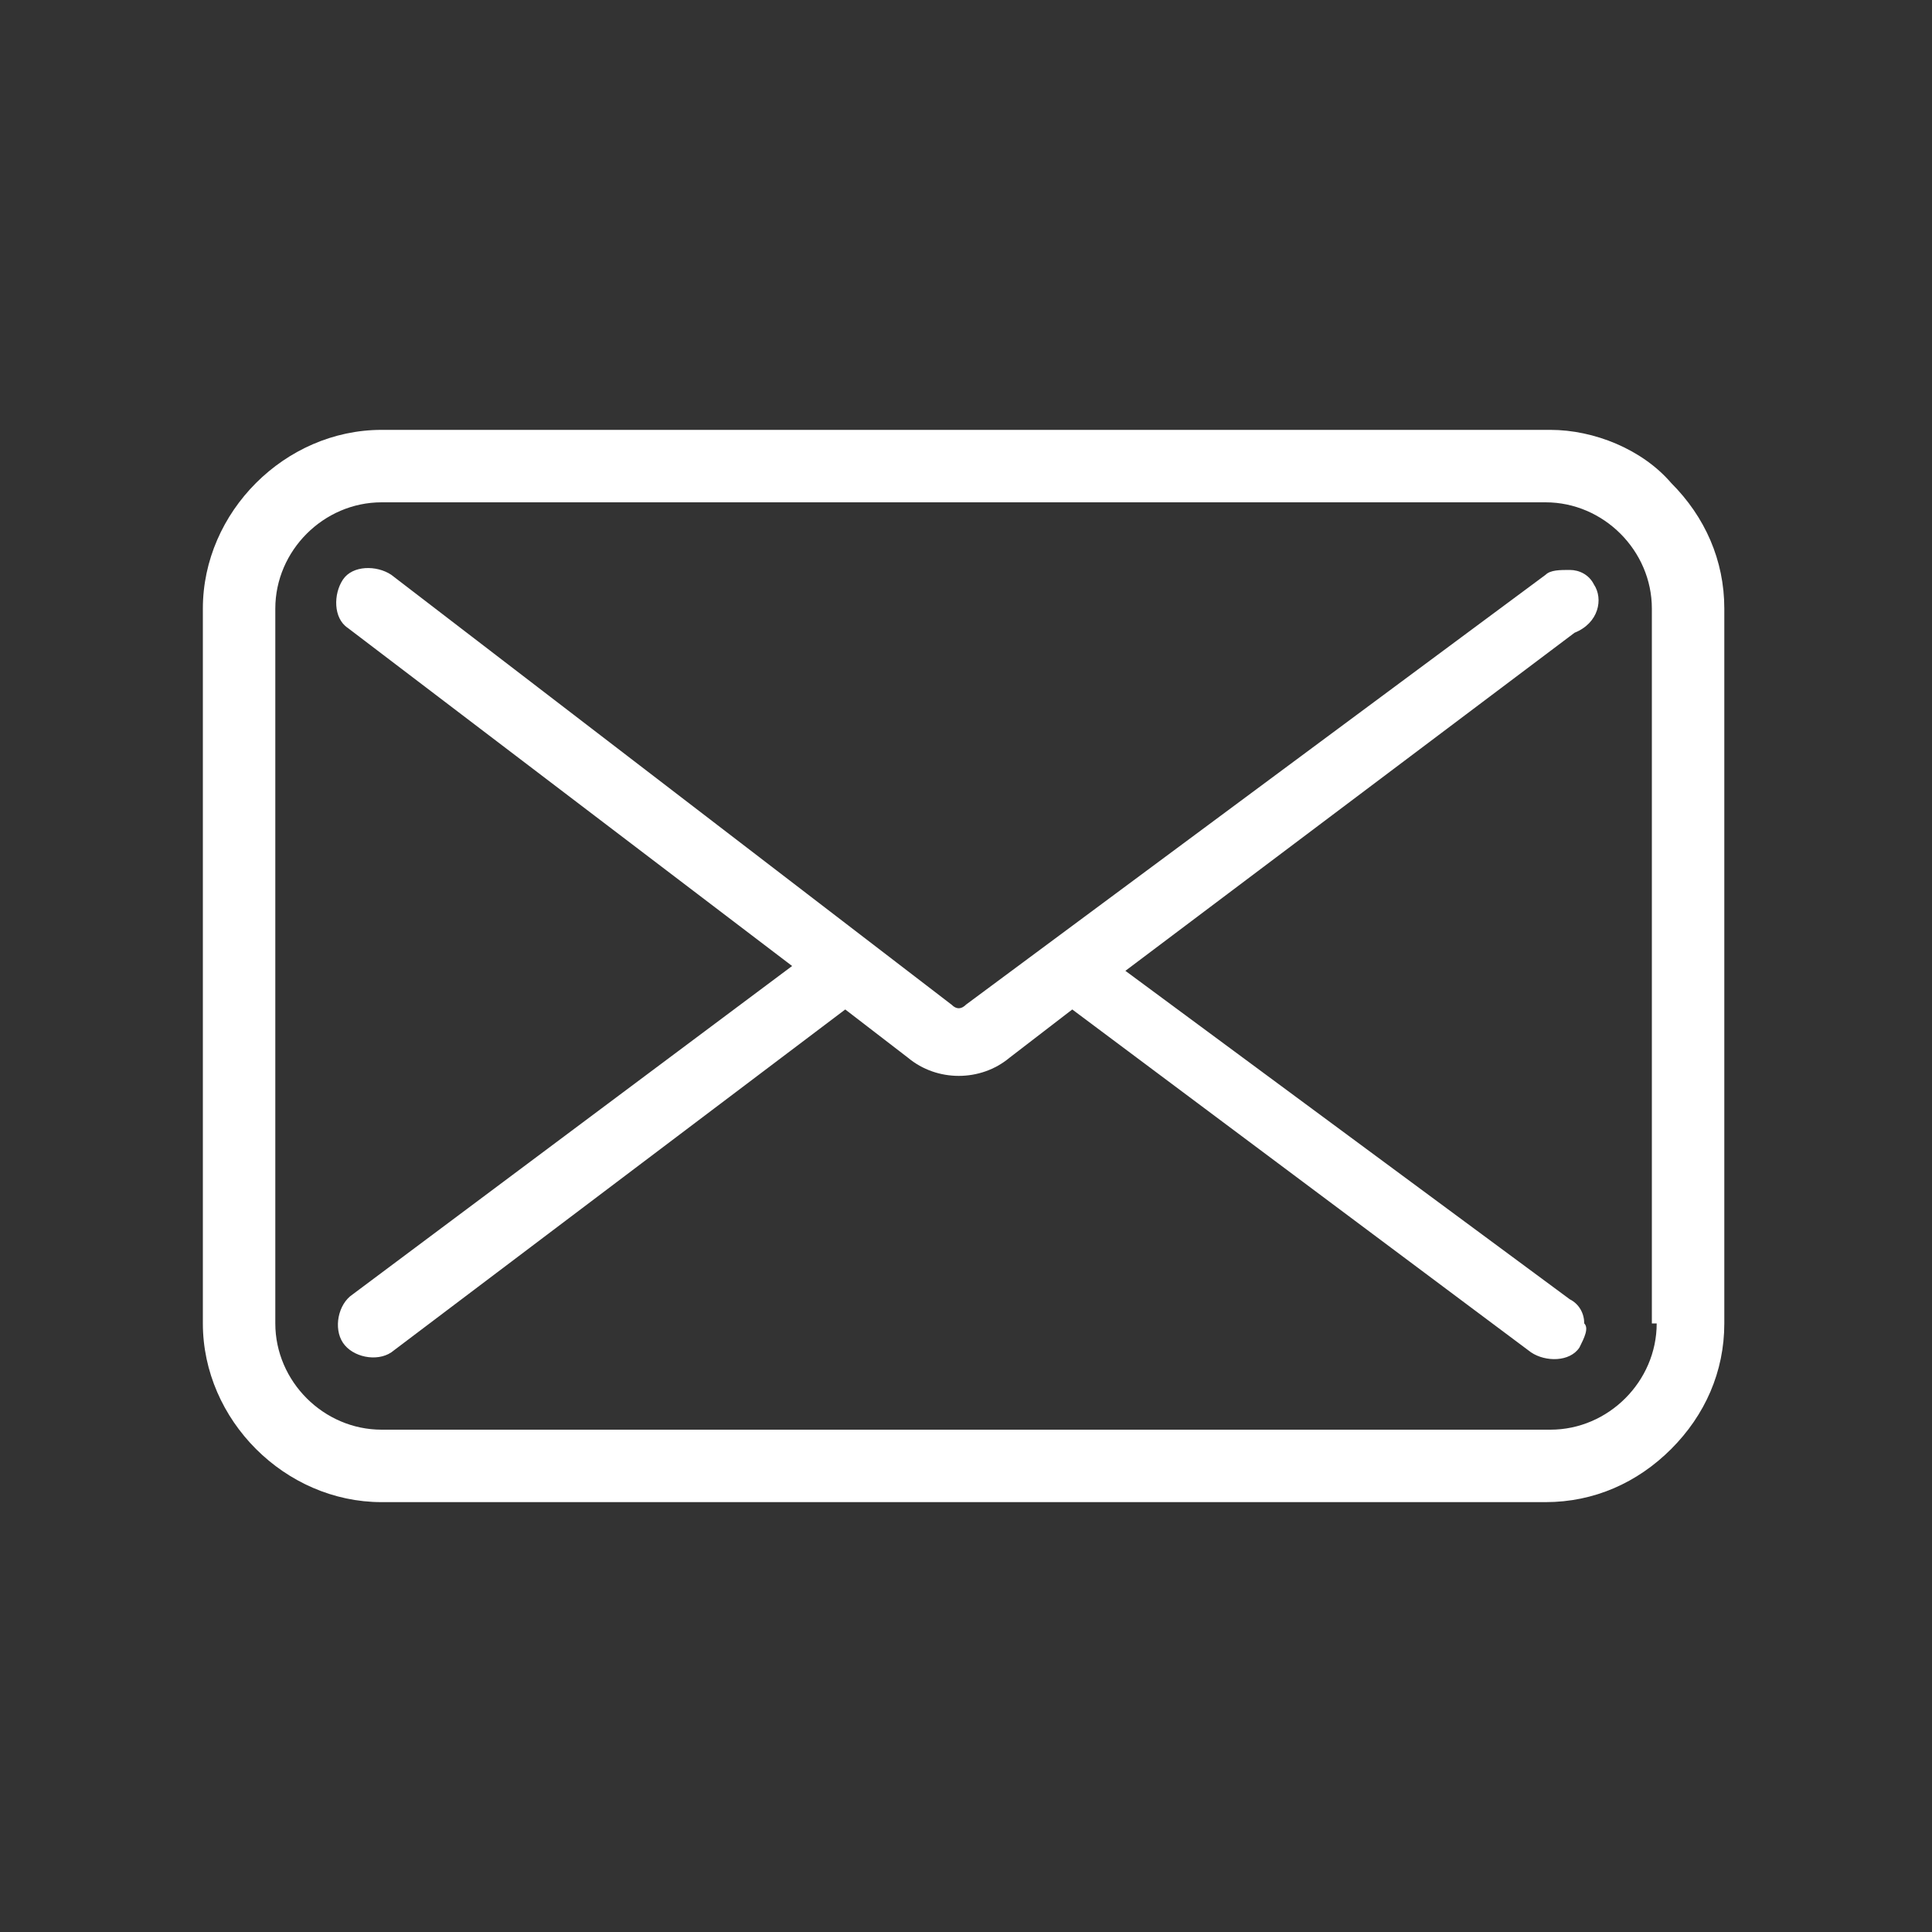 <svg xmlns="http://www.w3.org/2000/svg" xmlns:xlink="http://www.w3.org/1999/xlink" id="Capa_1" x="0px" y="0px" viewBox="0 0 40 40" style="enable-background:new 0 0 40 40;" xml:space="preserve"><rect x="0" y="0" width="40" height="40" fill="#333333" stroke="none"/><style type="text/css">	.st0{fill:#FFFFFF;}</style><g>	<path class="st0" d="M33,12.1c-0.1-0.2-0.3-0.3-0.5-0.3c-0.2,0-0.4,0-0.5,0.1L20,20.8c-0.1,0.1-0.2,0.1-0.3,0L8.1,11.9  c-0.3-0.2-0.8-0.2-1,0.1c-0.2,0.3-0.2,0.8,0.1,1l9.2,7l-9.1,6.8c-0.3,0.2-0.4,0.7-0.2,1c0.2,0.3,0.7,0.4,1,0.2l9.4-7.1l1.3,1  c0.6,0.5,1.5,0.5,2.1,0l1.3-1l9.5,7.1c0.3,0.2,0.8,0.2,1-0.1c0.1-0.2,0.2-0.4,0.1-0.5c0-0.2-0.1-0.4-0.3-0.5l-9.2-6.8l9.3-7  C33.1,12.9,33.2,12.4,33,12.1z"></path>	<path class="st0" d="M34.3,27.4c0,1.2-1,2.2-2.2,2.2H7.9c-1.2,0-2.2-1-2.2-2.2V12.6c0-1.2,1-2.2,2.2-2.2h24.1c1.2,0,2.2,1,2.2,2.2  V27.4z M32.1,8.9H7.9c-2,0-3.7,1.7-3.7,3.7v14.8c0,2,1.7,3.7,3.7,3.7h24.1c1,0,1.9-0.4,2.6-1.1c0.7-0.7,1.1-1.6,1.1-2.6V12.6  c0-1-0.4-1.9-1.1-2.6C34,9.3,33,8.9,32.1,8.9z"></path></g></svg>